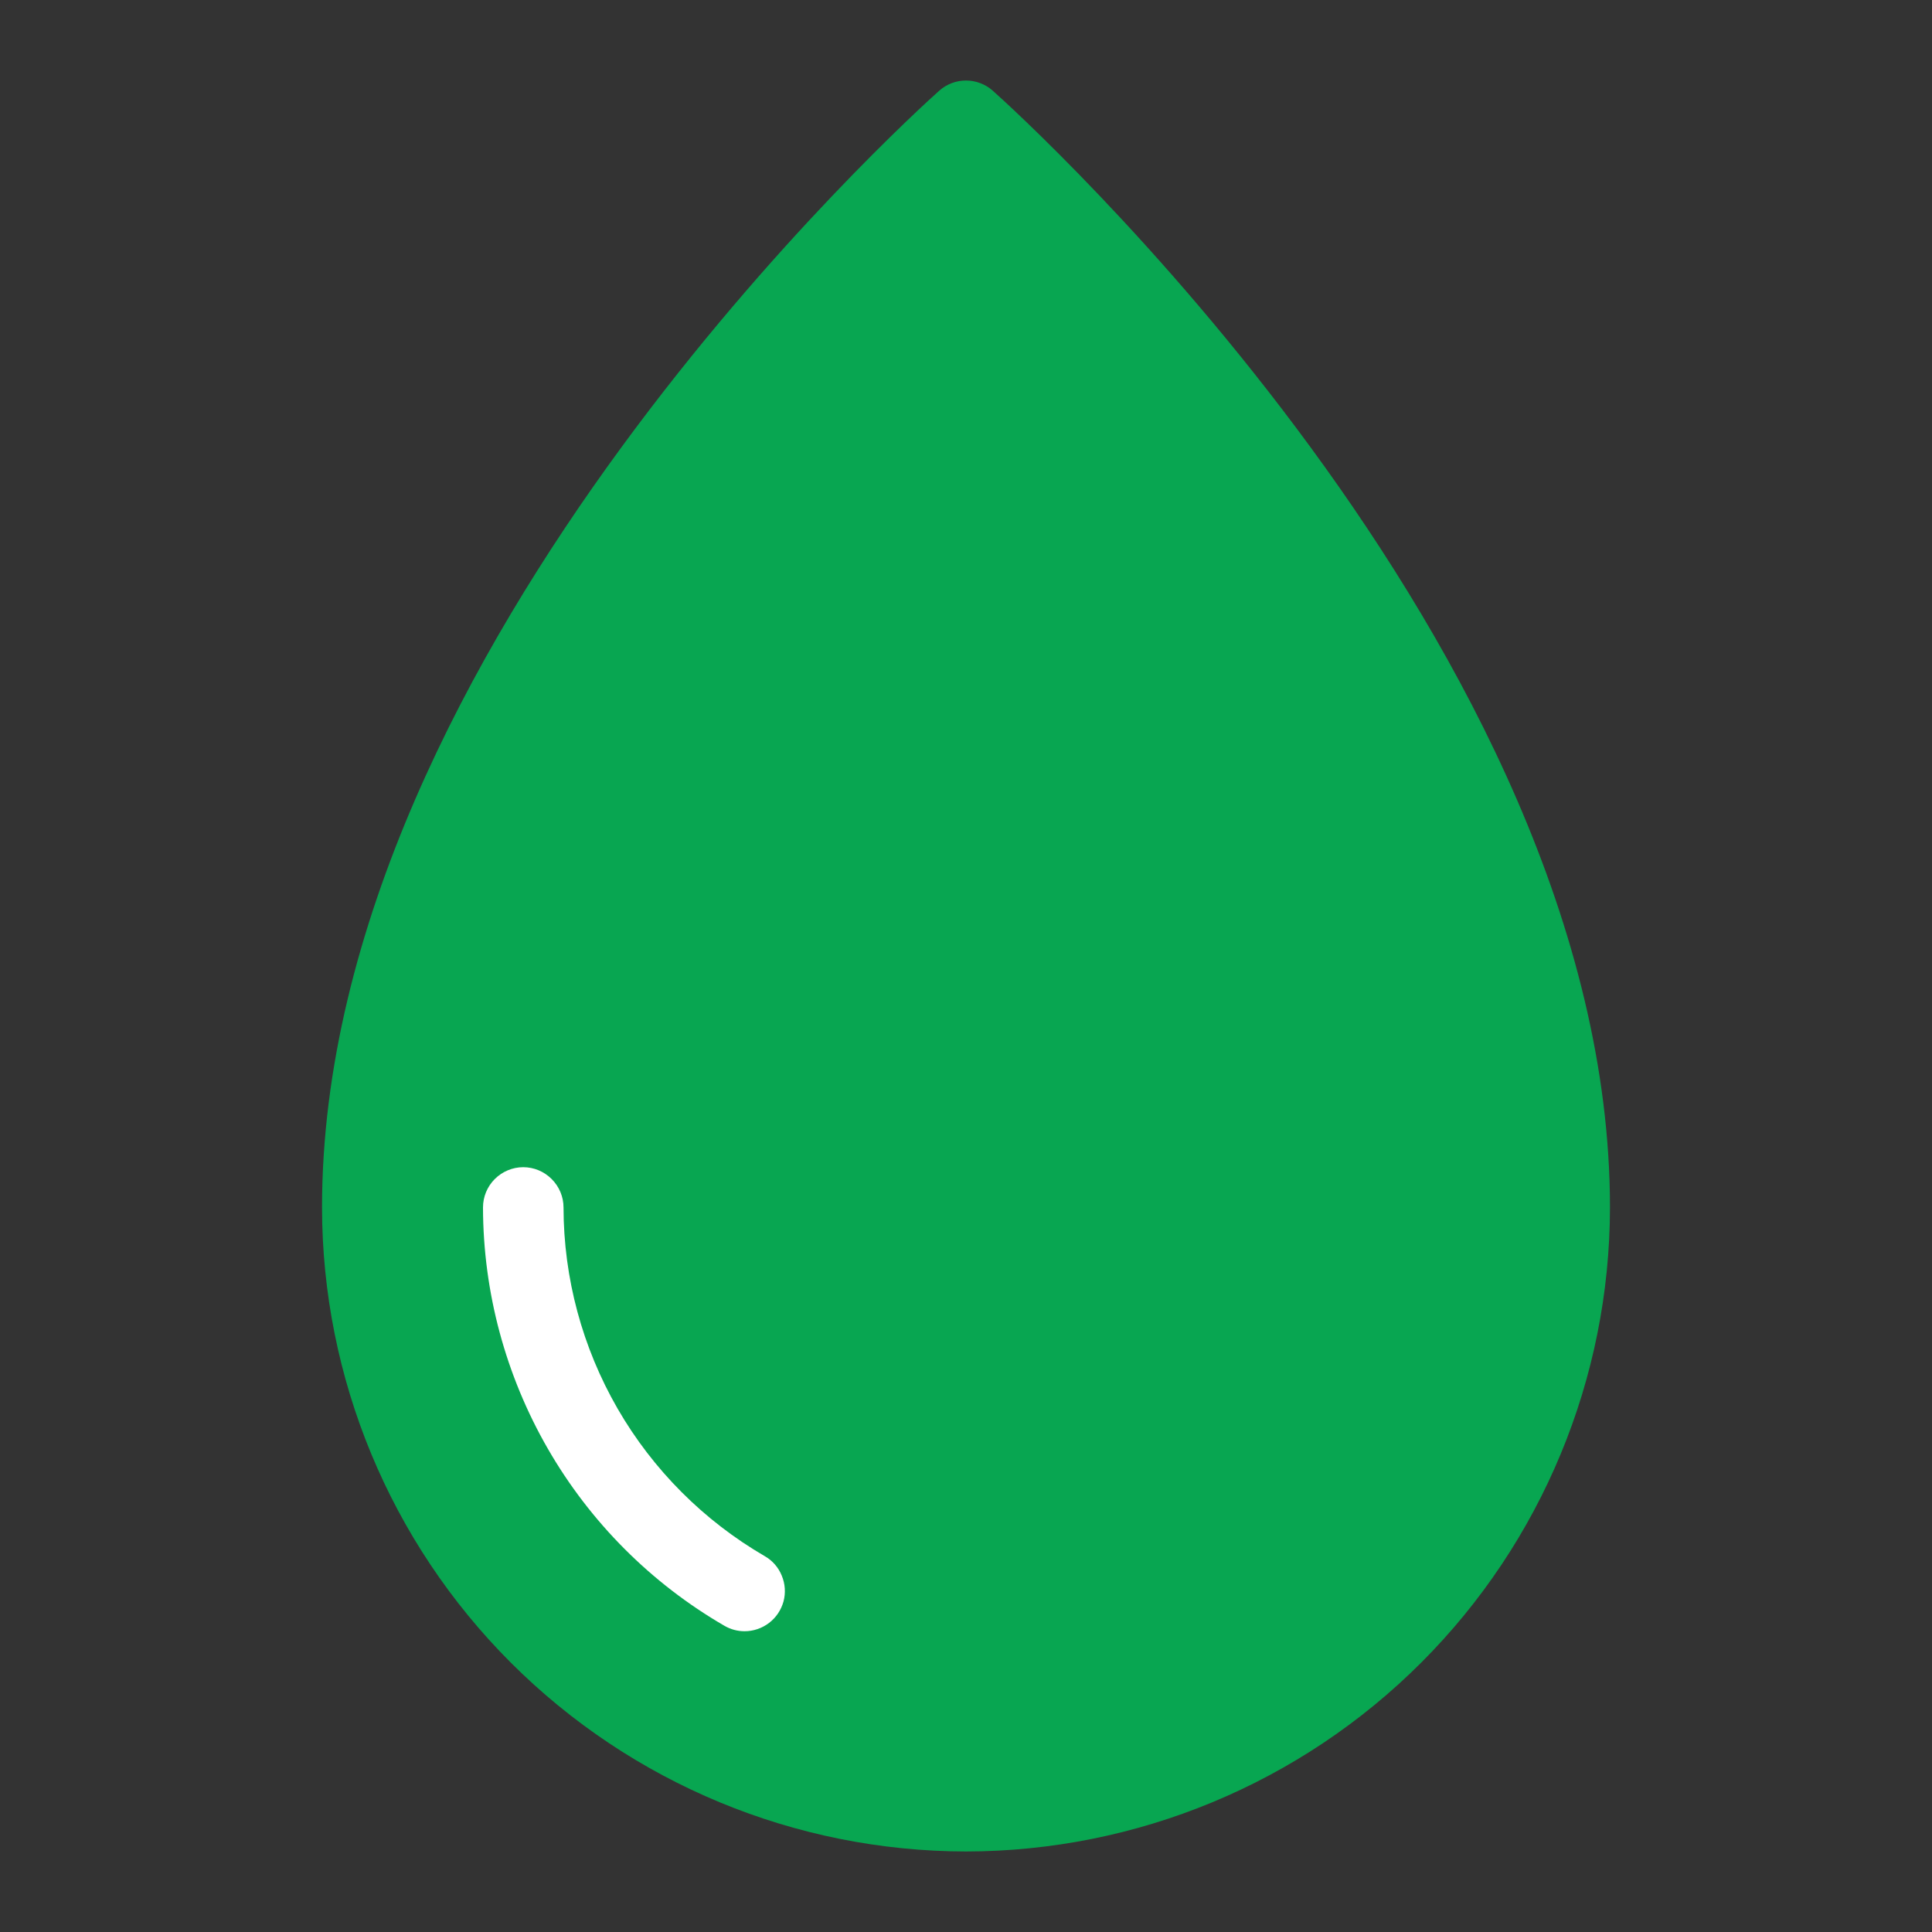 <?xml version="1.0" encoding="UTF-8"?>
<svg xmlns="http://www.w3.org/2000/svg" width="22" height="22" viewBox="0 0 22 22" fill="none">
  <rect x="0" y="0" width="22" height="22" fill="#333333" stroke="none"/>
  <path d="M11 21.083C9.056 21.081 7.192 20.308 5.817 18.933C4.442 17.558 3.669 15.694 3.667 13.75C3.667 7.376 10.408 1.289 10.695 1.033C10.779 0.958 10.887 0.917 11 0.917C11.112 0.917 11.221 0.958 11.305 1.033C11.592 1.289 18.333 7.376 18.333 13.75C18.331 15.694 17.558 17.558 16.183 18.933C14.808 20.308 12.944 21.081 11 21.083Z" fill="#08A651"></path>
  <path d="M8.478 18.575C8.398 18.575 8.319 18.554 8.249 18.513C7.414 18.029 6.721 17.334 6.239 16.498C5.757 15.662 5.502 14.715 5.5 13.75C5.5 13.628 5.548 13.512 5.634 13.426C5.72 13.34 5.837 13.291 5.958 13.291C6.08 13.291 6.196 13.34 6.282 13.426C6.368 13.512 6.417 13.628 6.417 13.75C6.418 14.554 6.631 15.344 7.033 16.041C7.435 16.737 8.013 17.316 8.708 17.72C8.796 17.77 8.864 17.848 8.902 17.942C8.941 18.035 8.948 18.138 8.922 18.236C8.895 18.333 8.838 18.419 8.758 18.48C8.677 18.542 8.579 18.575 8.478 18.575Z" fill="white"></path>
</svg>
